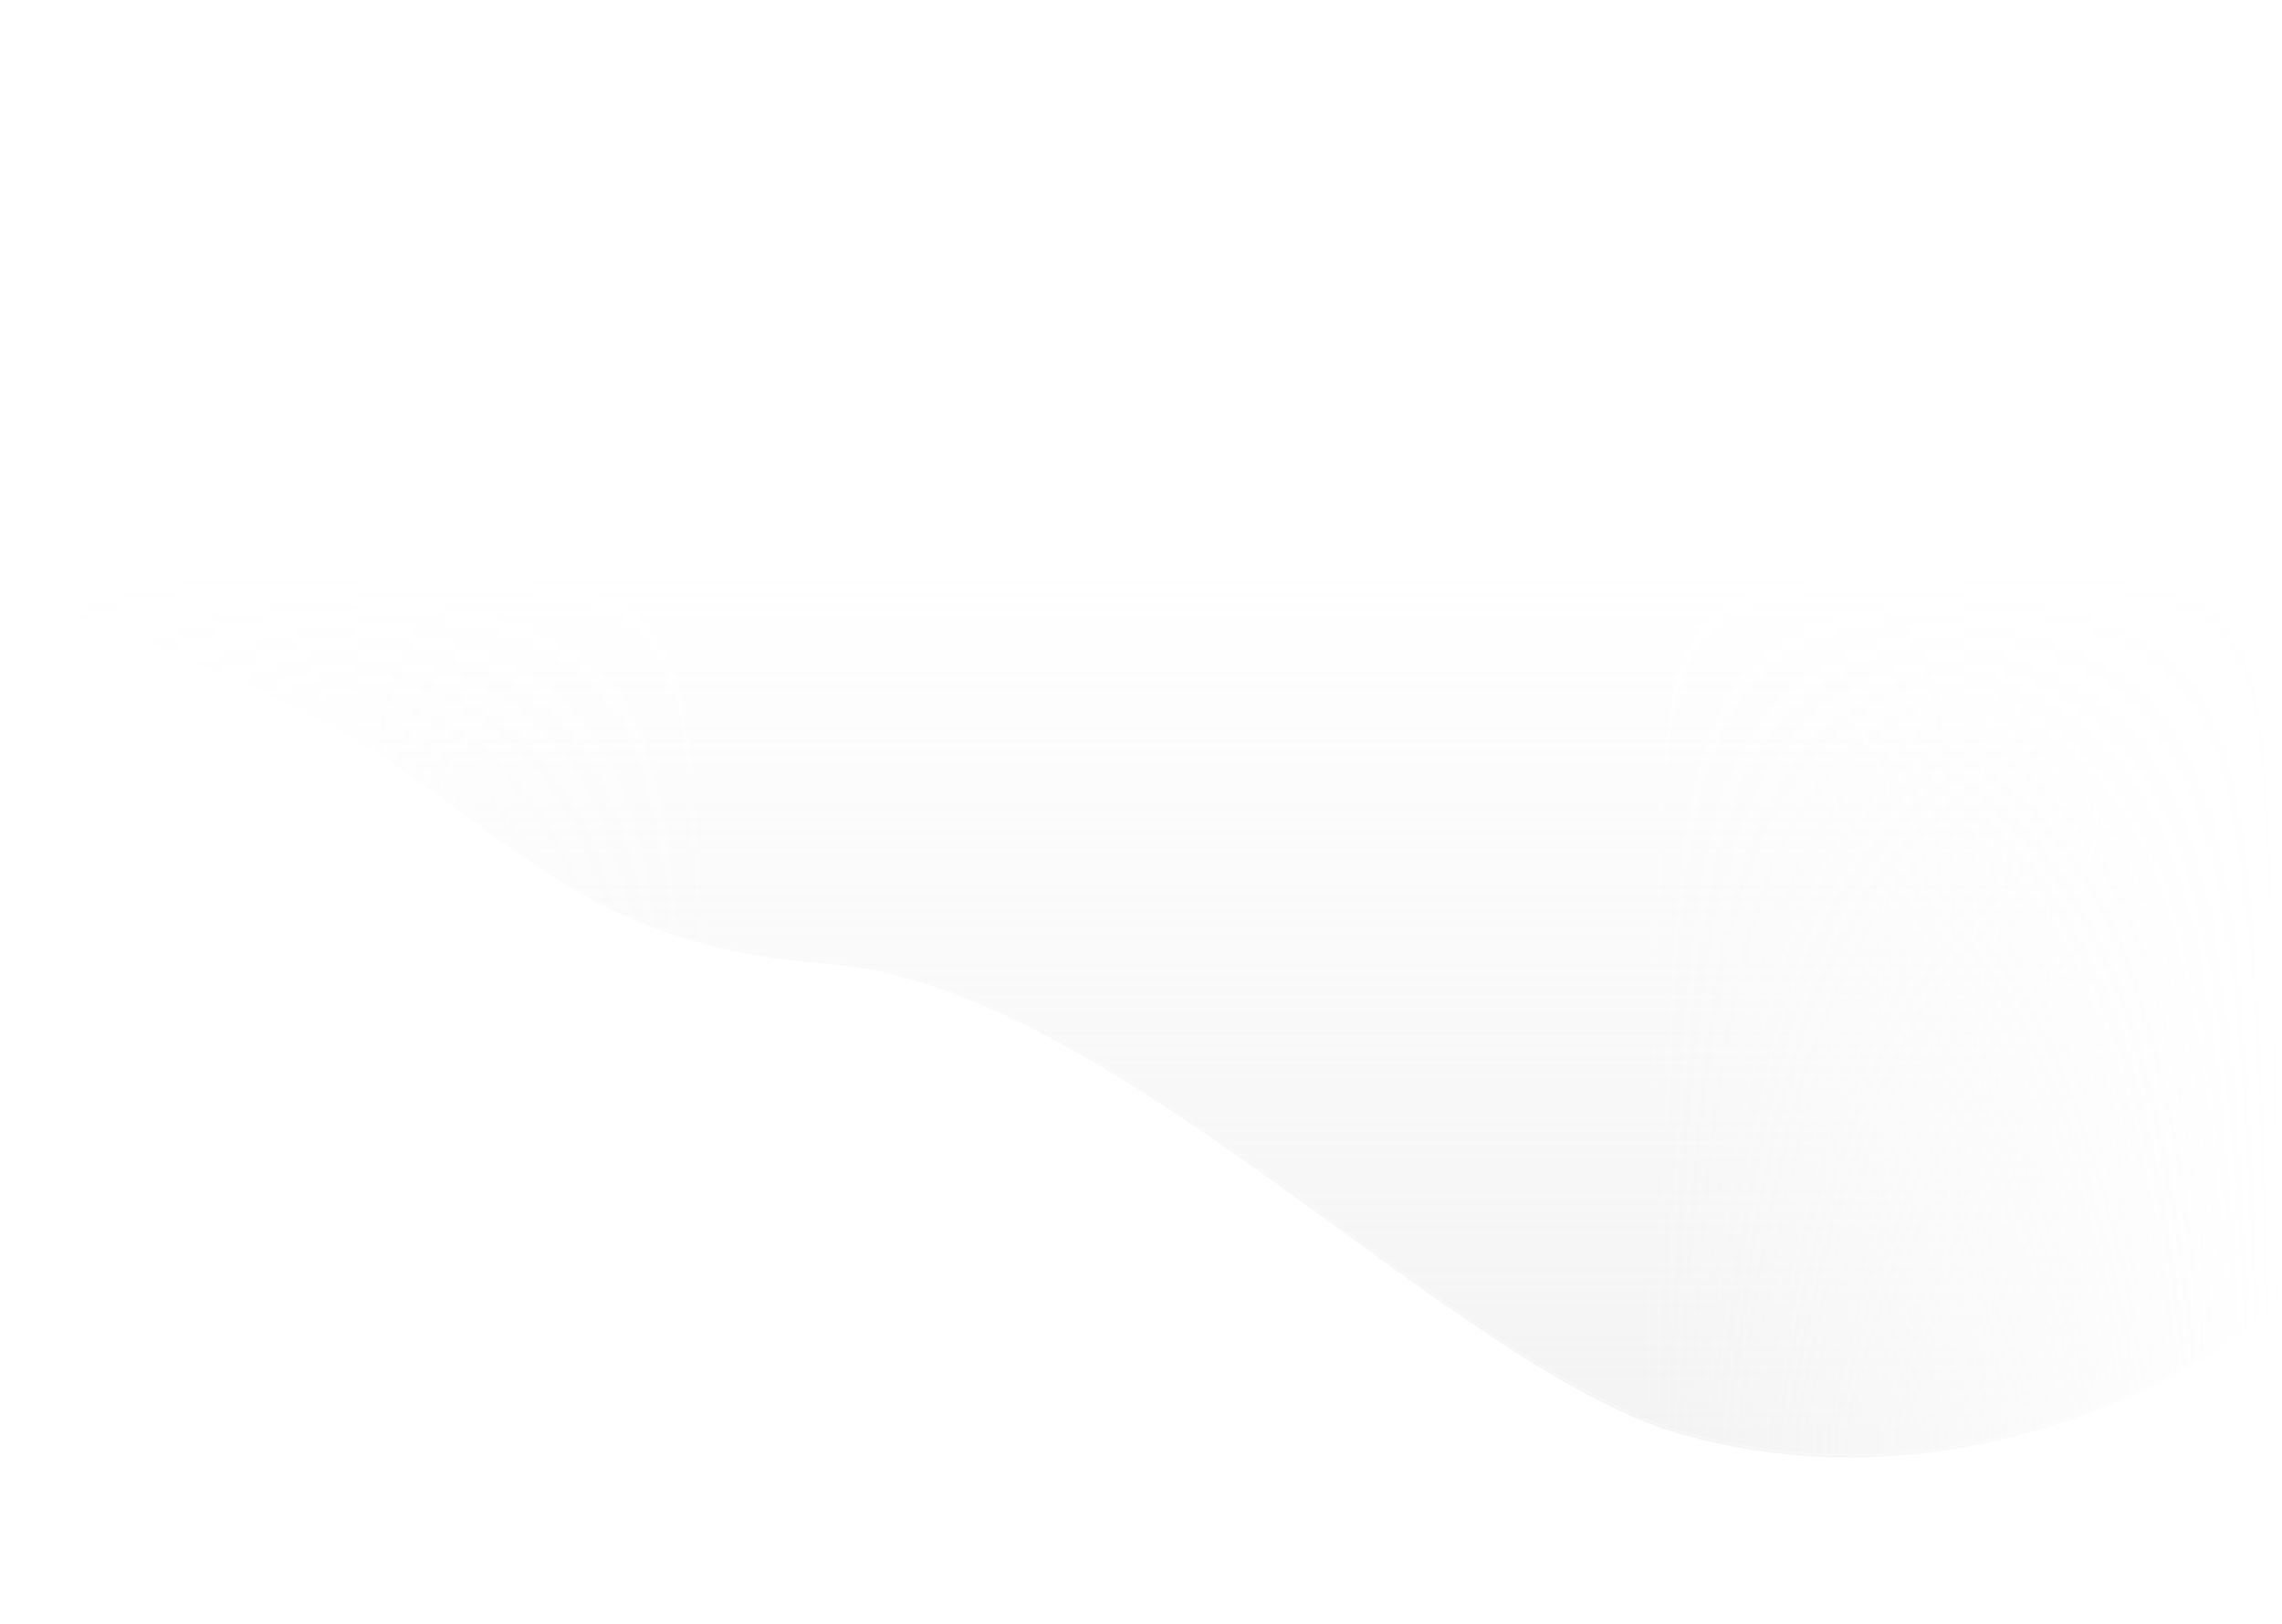 <svg width="1439" height="1024" viewBox="0 0 1439 1024" fill="none" xmlns="http://www.w3.org/2000/svg">
<g style="mix-blend-mode:overlay">
<mask id="mask0_2157_87280" style="mask-type:alpha" maskUnits="userSpaceOnUse" x="0" y="0" width="1440" height="1024">
<rect x="1440" y="1024" width="1440" height="1024" transform="rotate(180 1440 1024)" fill="url(#paint0_linear_2157_87280)"/>
</mask>
<g mask="url(#mask0_2157_87280)">
<g filter="url(#filter0_i_2157_87280)">
<path d="M167.102 436C310.19 499 342.394 593.661 521.504 606.632C700.614 619.603 914 861 1058.92 902.905C1203.85 944.81 1347.12 893.518 1440 822L1440 116L-1.21334e-06 116L-1.21283e-06 374C-1.21283e-06 374 24.014 373 167.102 436Z" fill="url(#paint1_linear_2157_87280)" fill-opacity="0.3"/>
</g>
<path d="M1059.06 902.425C1203.69 944.245 1346.7 893.125 1439.5 821.754L1439.5 116.5L0.5 116.5L0.5 373.513C0.713 373.525 0.997 373.546 1.362 373.583C2.317 373.68 3.83 373.89 6.085 374.338C10.596 375.233 18.088 377.083 30.045 380.899C53.958 388.531 95.751 404.039 167.303 435.542C220.836 459.112 258.886 487.125 294.854 513.605C306.994 522.543 318.897 531.306 331.078 539.665C379.348 572.788 432.093 599.656 521.54 606.134C566.416 609.383 613.407 626.937 660.892 652.062C708.38 677.189 756.396 709.905 803.325 743.512C817.624 753.752 831.82 764.073 845.871 774.289C877.944 797.607 909.254 820.37 939.276 840.342C982.452 869.063 1022.91 891.971 1059.06 902.425Z" stroke="url(#paint2_linear_2157_87280)" stroke-opacity="0.3"/>
</g>
</g>
<defs>
<filter id="filter0_i_2157_87280" x="0" y="116" width="1440" height="802" filterUnits="userSpaceOnUse" color-interpolation-filters="sRGB">
<feFlood flood-opacity="0" result="BackgroundImageFix"/>
<feBlend mode="normal" in="SourceGraphic" in2="BackgroundImageFix" result="shape"/>
<feColorMatrix in="SourceAlpha" type="matrix" values="0 0 0 0 0 0 0 0 0 0 0 0 0 0 0 0 0 0 127 0" result="hardAlpha"/>
<feOffset dy="1"/>
<feComposite in2="hardAlpha" operator="arithmetic" k2="-1" k3="1"/>
<feColorMatrix type="matrix" values="0 0 0 0 1 0 0 0 0 1 0 0 0 0 1 0 0 0 0.25 0"/>
<feBlend mode="normal" in2="shape" result="effect1_innerShadow_2157_87280"/>
</filter>
<linearGradient id="paint0_linear_2157_87280" x1="2880" y1="1570" x2="1440" y2="1568" gradientUnits="userSpaceOnUse">
<stop stop-color="#D9D9D9" stop-opacity="0"/>
<stop offset="0.311" stop-color="#D9D9D9"/>
<stop offset="0.721" stop-color="#D9D9D9"/>
<stop offset="1" stop-color="#D9D9D9" stop-opacity="0"/>
</linearGradient>
<linearGradient id="paint1_linear_2157_87280" x1="705.875" y1="898" x2="705.875" y2="355.136" gradientUnits="userSpaceOnUse">
<stop stop-color="#D9D9D9"/>
<stop offset="1" stop-color="#D9D9D9" stop-opacity="0"/>
</linearGradient>
<linearGradient id="paint2_linear_2157_87280" x1="956.5" y1="858.616" x2="956.5" y2="432.713" gradientUnits="userSpaceOnUse">
<stop stop-color="white"/>
<stop offset="1" stop-color="white" stop-opacity="0"/>
</linearGradient>
</defs>
</svg>
